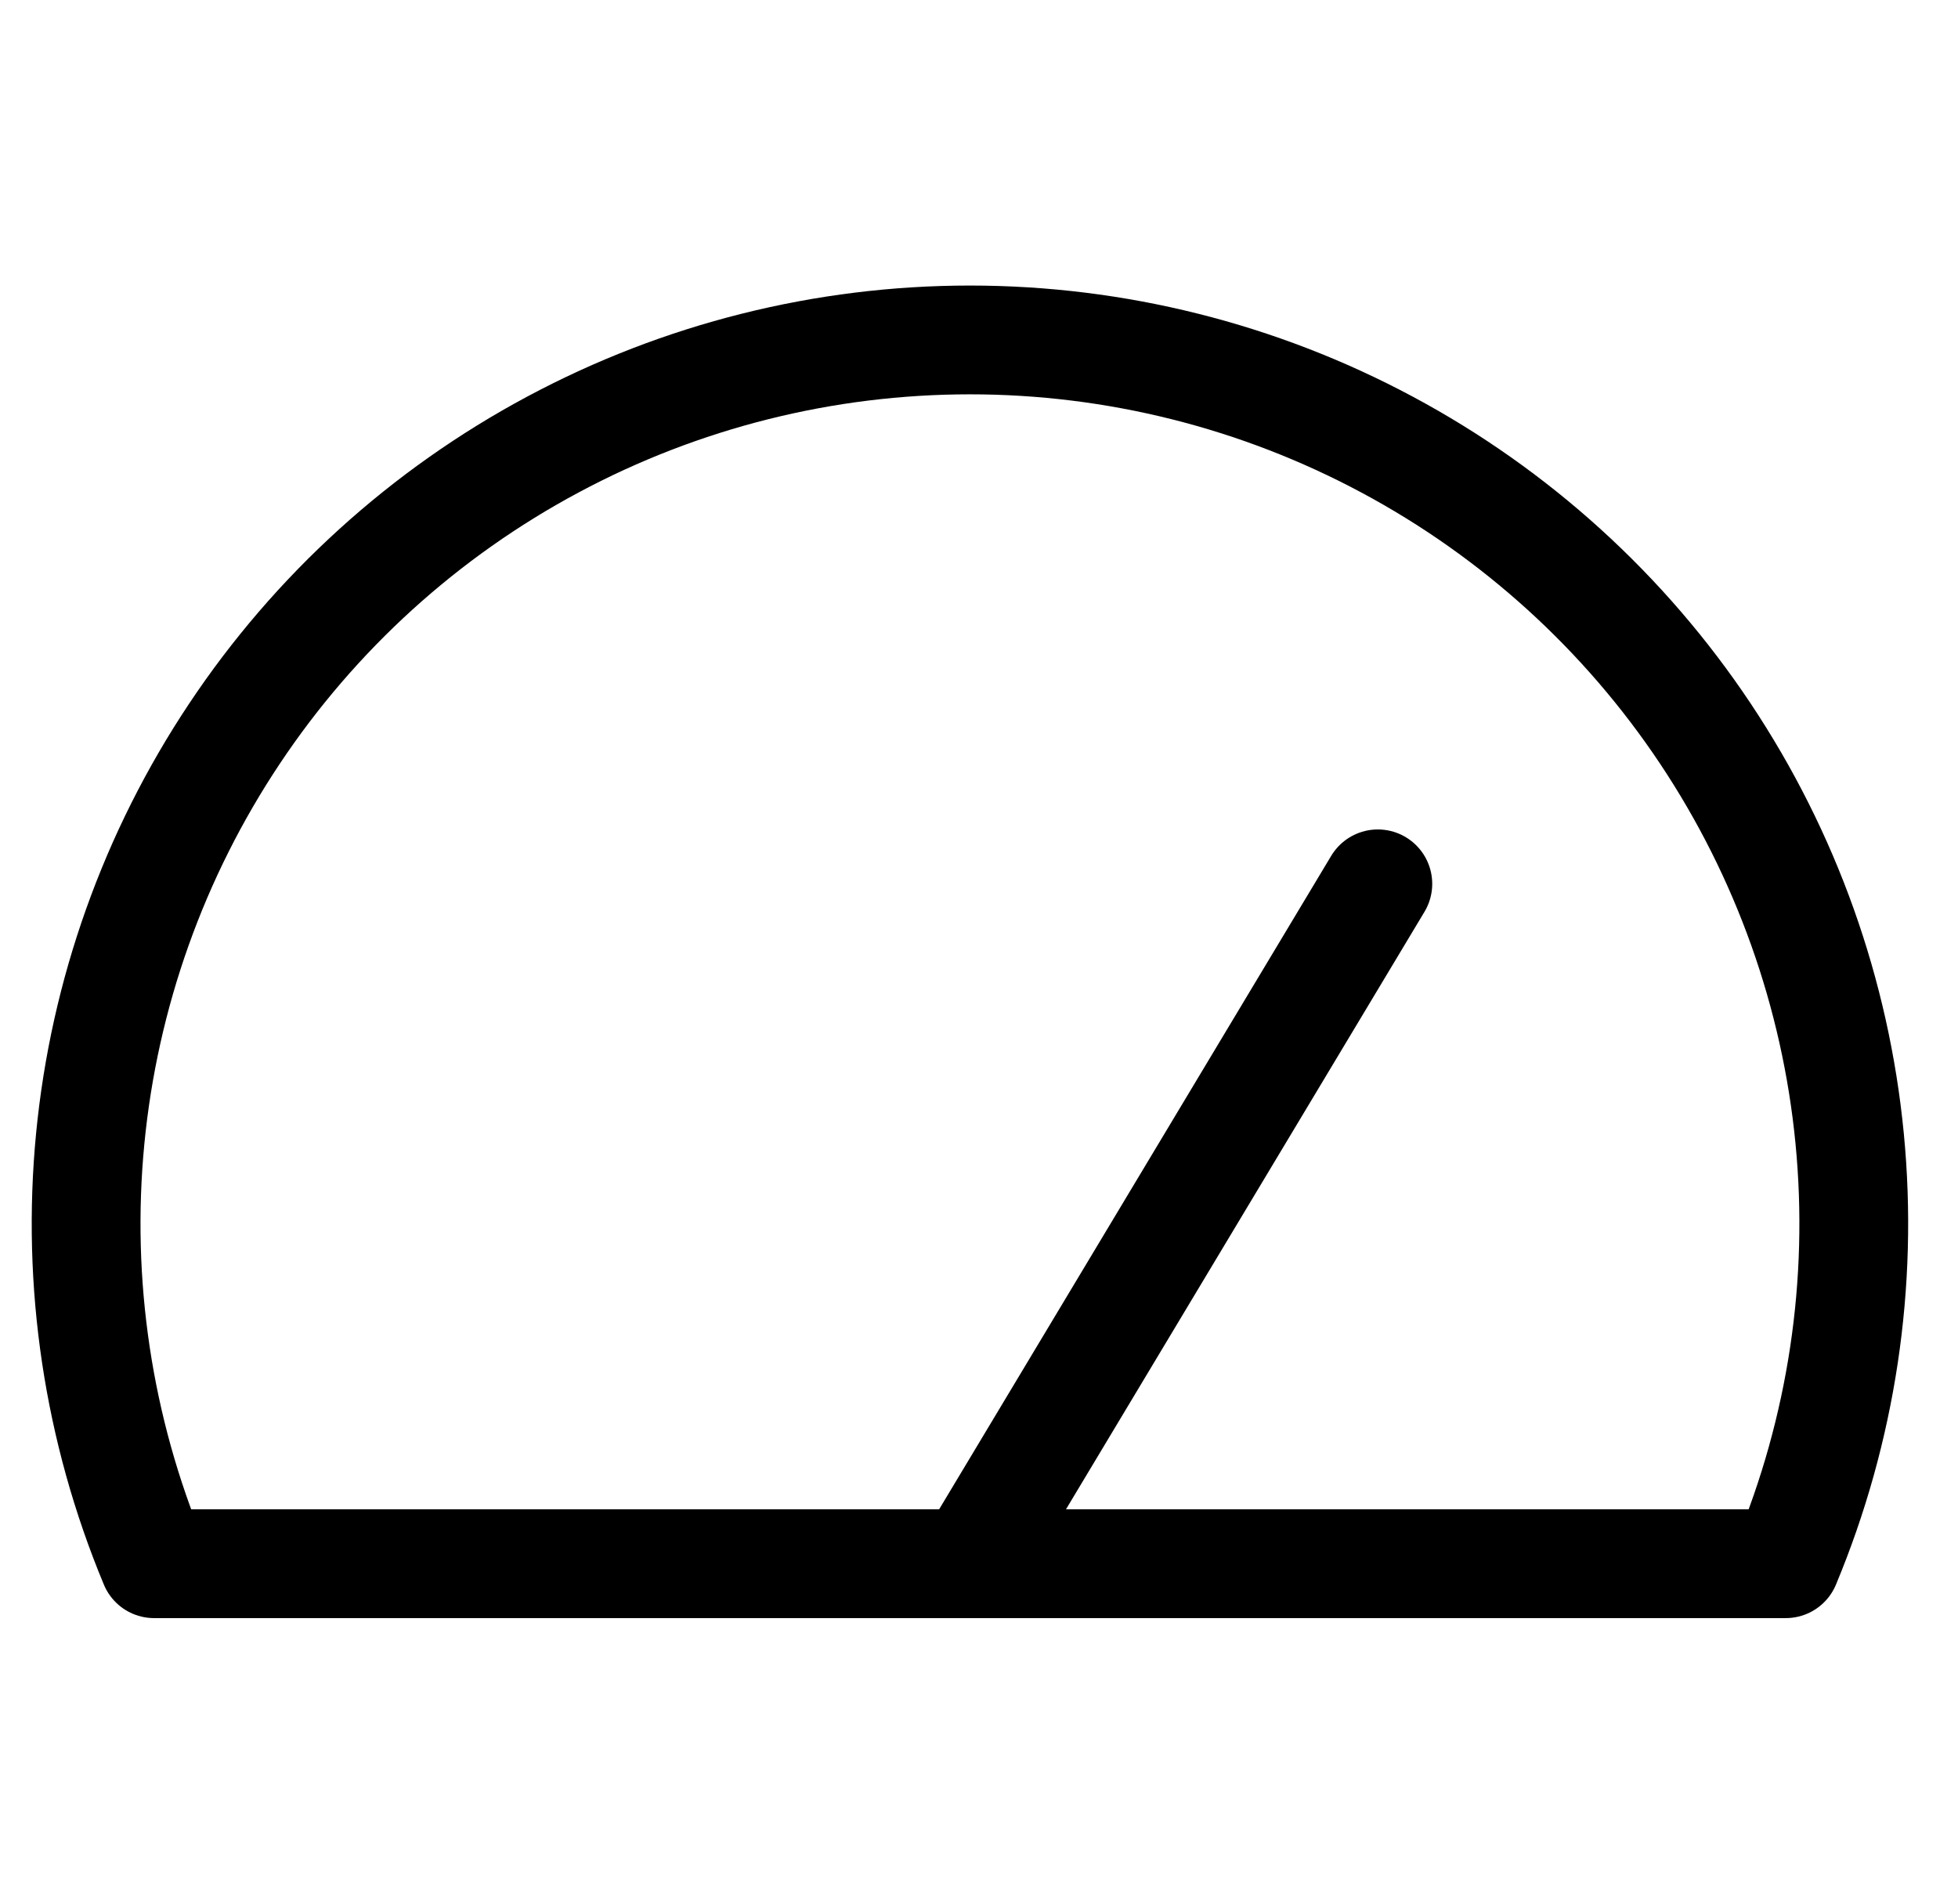 <svg width="36" height="35" viewBox="0 0 36 35" fill="none" xmlns="http://www.w3.org/2000/svg">
<g id="interface-setting-gauge-dashboard-2--bar-speed-test-loading-dashboard-internet-gauge-progress--Streamline-Core" clip-path="url(#clip0_5913_8837)">
<g id="Group">
<path id="Vector" d="M25.333 16.25L17.833 28.75" stroke="#000001" stroke-width="2" stroke-linecap="round" stroke-linejoin="round"/>
<path id="Vector_2" d="M32.833 28.75C33.862 26.281 34.266 23.595 34.008 20.933C33.75 18.27 32.838 15.712 31.354 13.486C29.87 11.26 27.86 9.435 25.501 8.173C23.142 6.91 20.509 6.25 17.833 6.25C15.158 6.25 12.524 6.91 10.166 8.173C7.807 9.435 5.796 11.26 4.313 13.486C2.829 15.712 1.917 18.27 1.659 20.933C1.401 23.595 1.804 26.281 2.833 28.75H32.833Z" stroke="#000001" stroke-width="2" stroke-linecap="round" stroke-linejoin="round"/>
</g>
</g>
<defs>
<clipPath id="clip0_5913_8837">
<rect width="35" height="35" fill="white" transform="translate(0.333)"/>
</clipPath>
</defs>
</svg>
